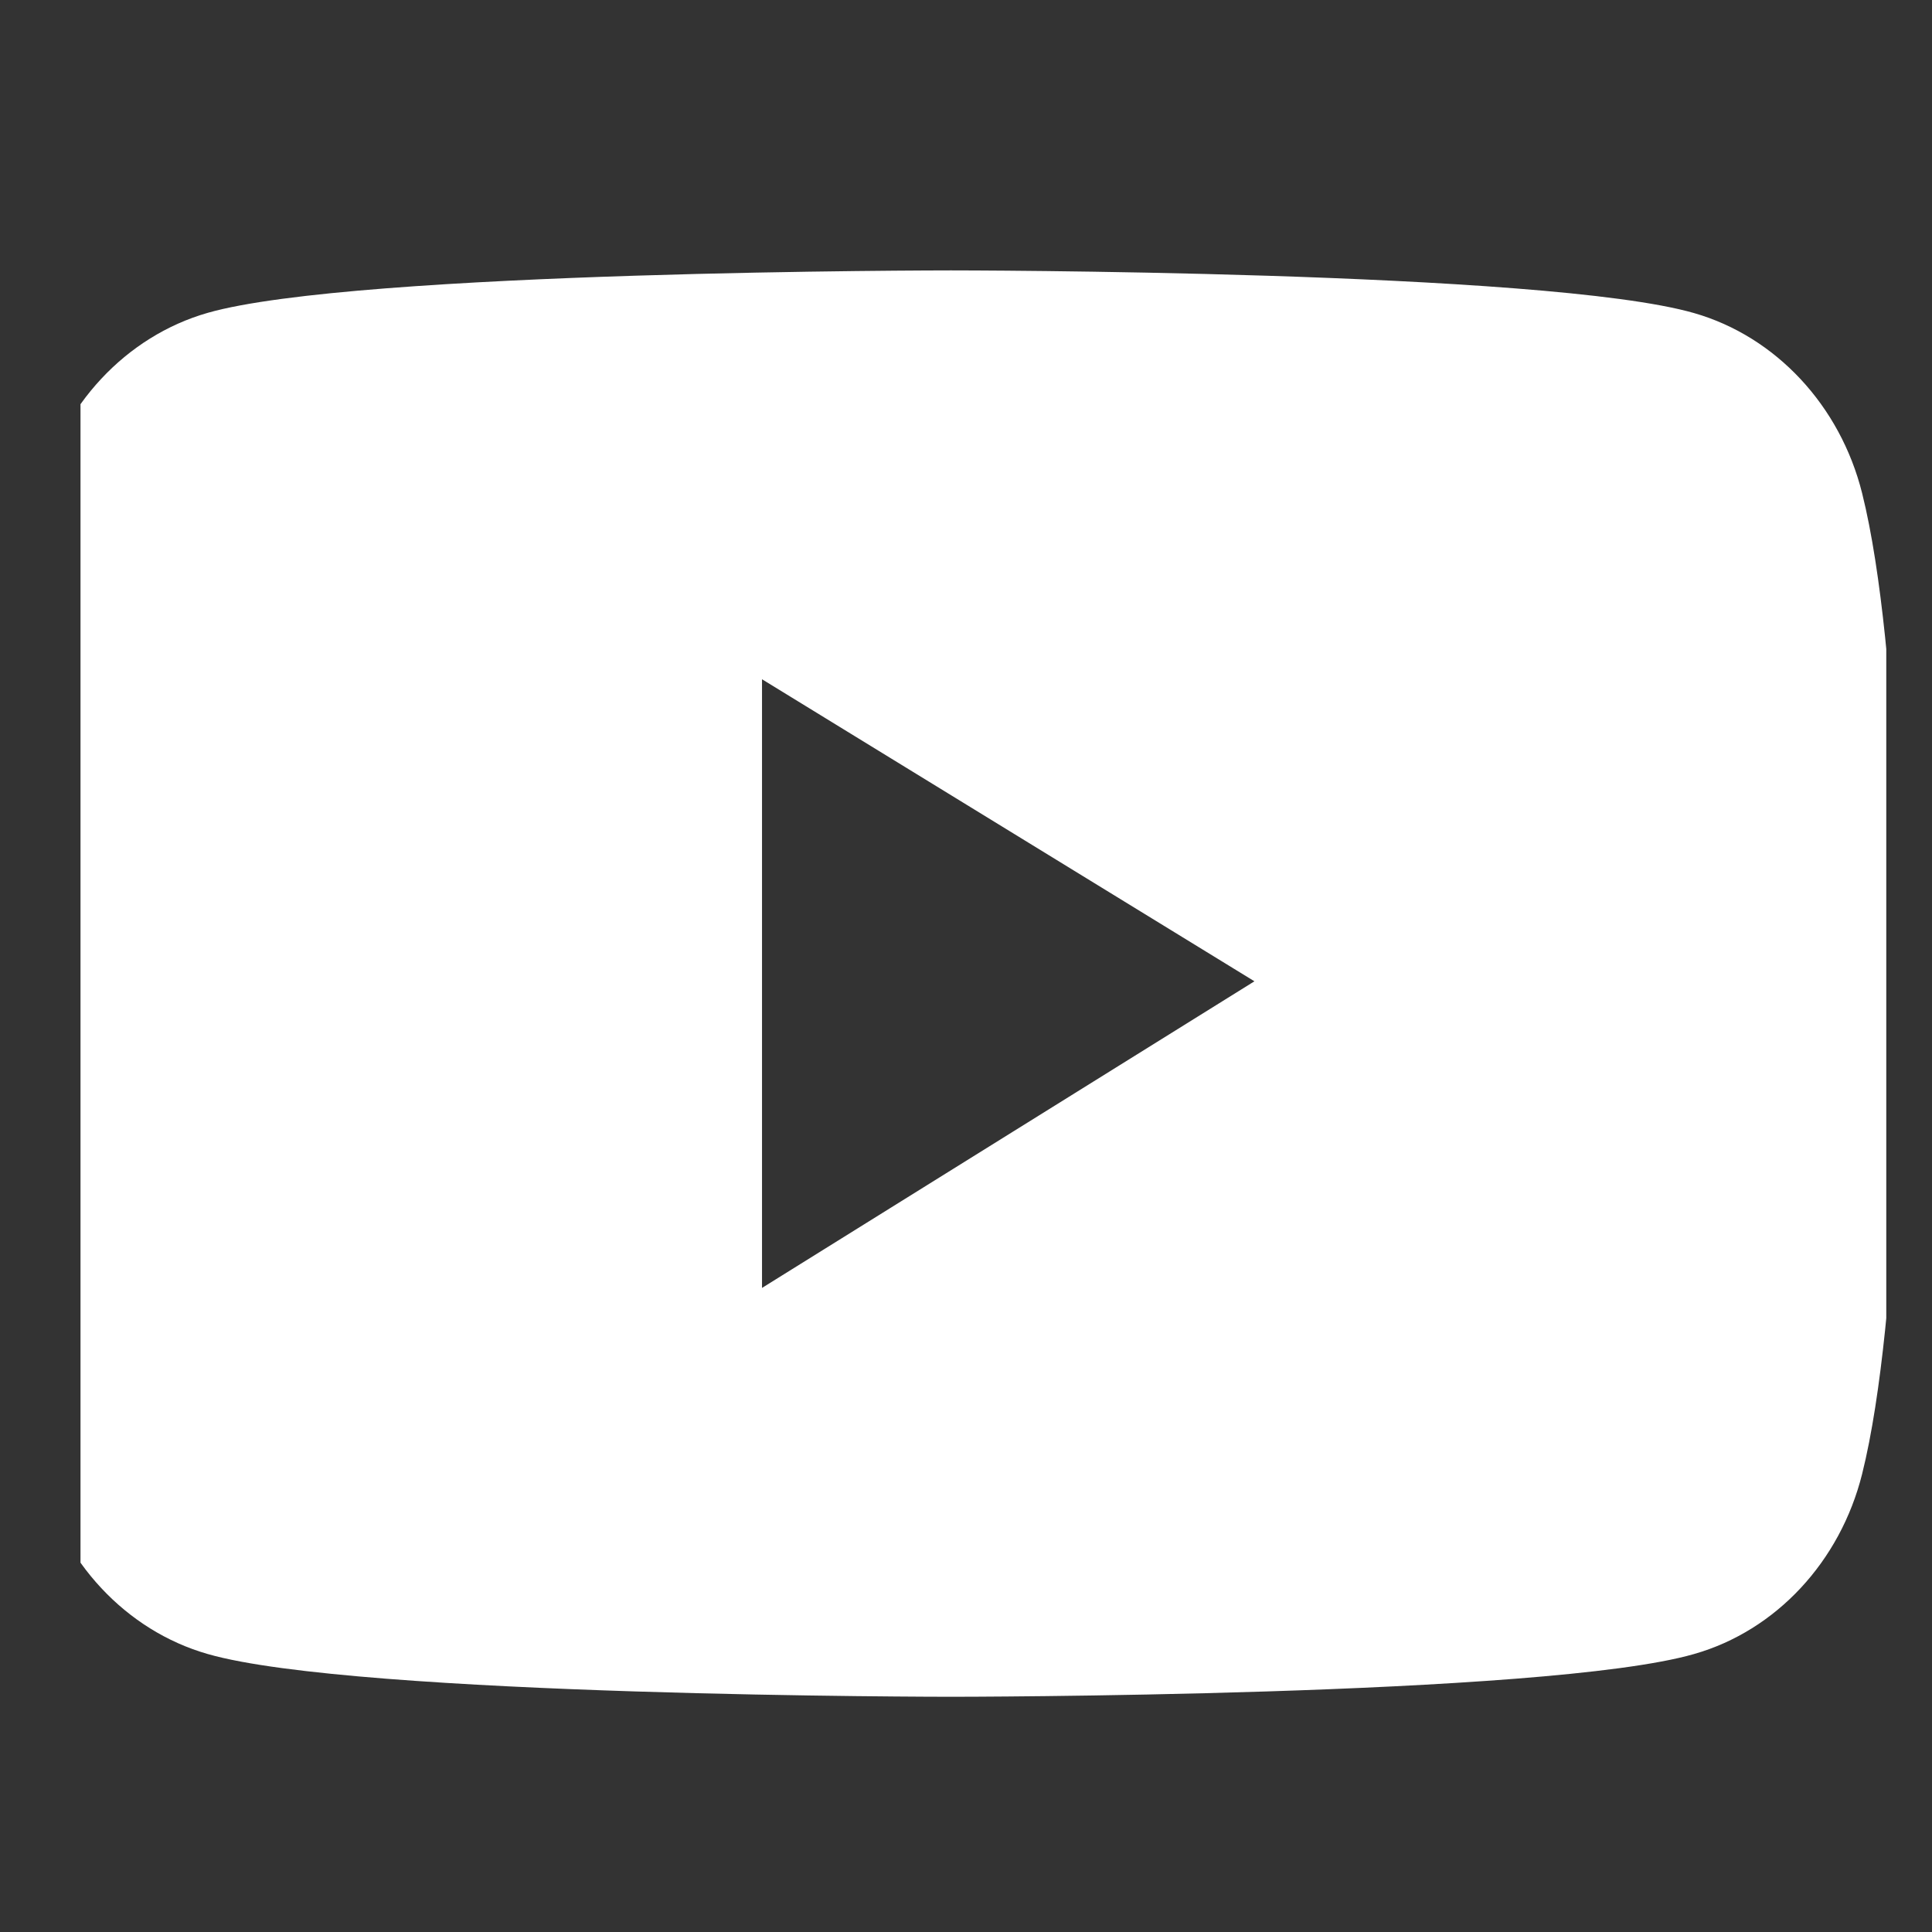 <svg width="24" height="24" viewBox="0 0 24 24" fill="none" xmlns="http://www.w3.org/2000/svg">
<rect x="0" y="0" width="24" height="24" fill="#333333" stroke="none"/>
<g clip-path="url(#clip0_4872_63)">
<path d="M23.132 6.127C22.86 5.038 22.059 4.18 21.044 3.889C19.201 3.359 11.813 3.359 11.813 3.359C11.813 3.359 4.424 3.359 2.581 3.886C1.564 4.177 0.765 5.035 0.493 6.124C-1.00583e-07 8.099 0 12.218 0 12.218C0 12.218 -1.00583e-07 16.338 0.493 18.31C0.765 19.399 1.566 20.257 2.581 20.547C4.424 21.078 11.813 21.078 11.813 21.078C11.813 21.078 19.201 21.078 21.044 20.547C22.062 20.257 22.86 19.399 23.132 18.31C23.625 16.338 23.625 12.218 23.625 12.218C23.625 12.218 23.625 8.099 23.132 6.127ZM9.466 15.999V8.438L15.583 12.19L9.466 15.999Z" fill="white"/>
</g>
<defs>
<clipPath id="clip0_4872_63">
<rect width="22.432" height="22.432" fill="white" transform="translate(1 1)"/>
</clipPath>
</defs>
</svg>
